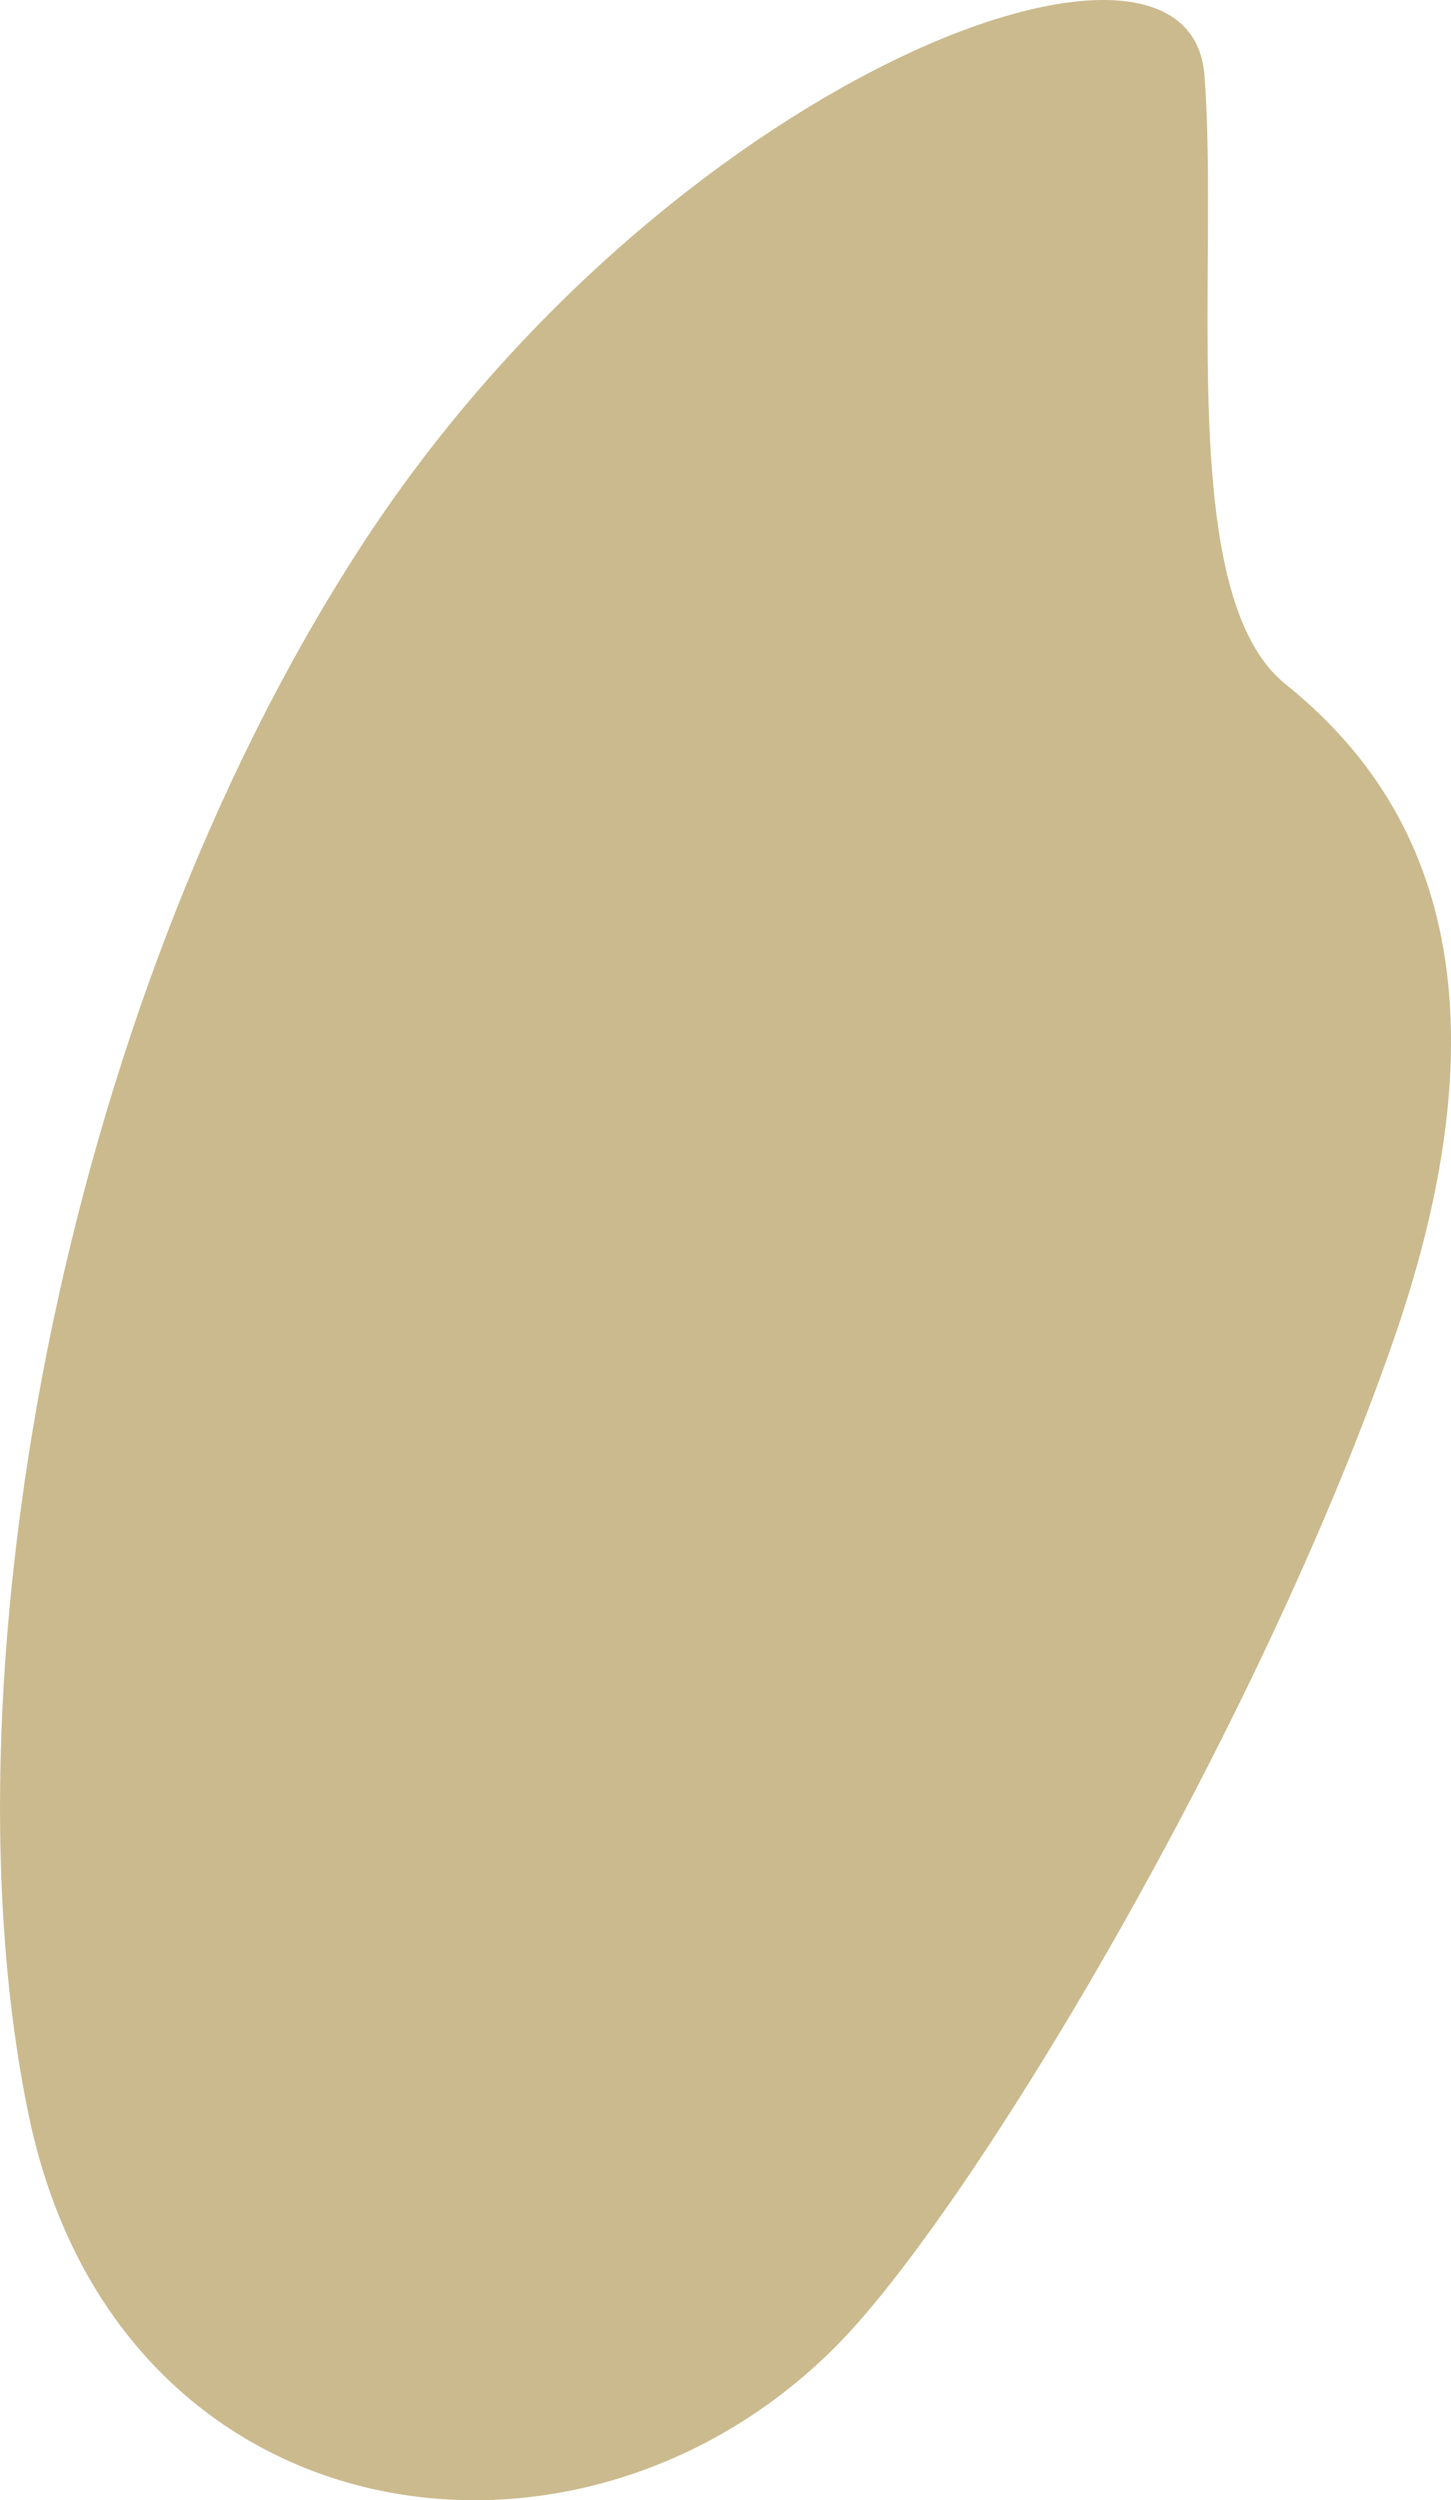 <?xml version="1.0" encoding="UTF-8"?>
<svg id="Layer_2" data-name="Layer 2" xmlns="http://www.w3.org/2000/svg" viewBox="0 0 311.27 536.19">
  <defs>
    <style>
      .cls-1 {
        fill: #cbba8d;
      }
    </style>
  </defs>
  <g id="_レイヤー_1" data-name="レイヤー 1">
    <path class="cls-1" d="M6.23,453.95c-19.09-91.02,6.03-236.04,70.98-336.4C142.16,17.19,255.16-26.2,258.38,16.15c3.21,42.35-6.3,111.44,17.33,130.51,23.63,19.08,52.43,56.68,23.26,140.65-29.16,83.97-89.87,185.27-118.84,215.04-55.53,57.05-154.81,42.62-173.9-48.41"/>
  </g>
</svg>